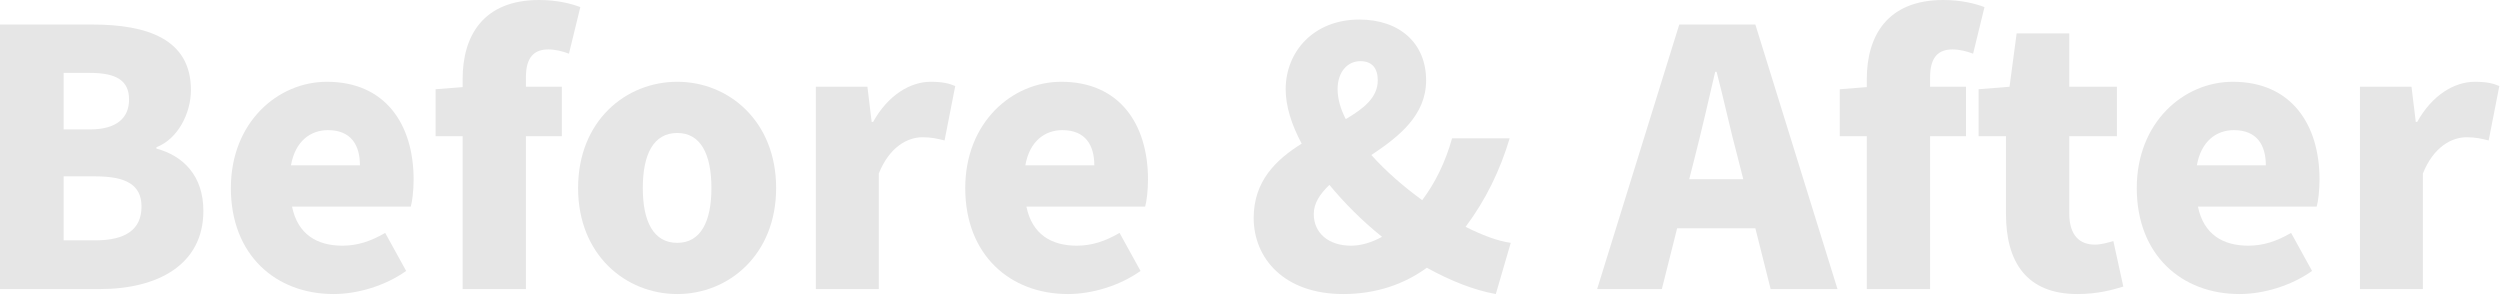<svg xmlns="http://www.w3.org/2000/svg" width="675" height="80" viewBox="0 0 675 80" fill="none"><path d="M637.187 78.048V23.424H651.107L652.259 32.928H652.643C656.675 25.632 662.723 22.08 668.195 22.08C671.459 22.08 673.283 22.56 674.819 23.232L671.939 37.92C670.019 37.44 668.387 37.056 665.987 37.056C661.955 37.056 657.059 39.648 654.179 46.848V78.048H637.187Z" fill="#E6E6E6"></path><path d="M604.672 79.392C589.024 79.392 576.928 68.832 576.928 50.784C576.928 33.024 589.6 22.08 602.848 22.08C618.592 22.08 626.272 33.504 626.272 48.48C626.272 51.456 625.888 54.528 625.504 55.776H593.44C594.976 63.264 600.16 66.336 607.072 66.336C611.008 66.336 614.656 65.184 618.592 62.88L624.256 73.152C618.592 77.184 611.104 79.392 604.672 79.392ZM593.152 44.64H611.776C611.776 39.168 609.376 35.136 603.136 35.136C598.432 35.136 594.304 38.112 593.152 44.64Z" fill="#E6E6E6"></path><path d="M560.91 79.392C547.182 79.392 541.614 70.752 541.614 57.792V36.768H534.222V24.096L542.574 23.424L544.494 9.024H558.702V23.424H571.566V36.768H558.702V57.6C558.702 63.648 561.582 66.048 565.614 66.048C567.342 66.048 569.262 65.472 570.606 65.088L573.294 77.376C570.414 78.24 566.478 79.392 560.91 79.392Z" fill="#E6E6E6"></path><path d="M535.812 1.92L532.74 14.496C531.012 13.824 528.996 13.344 527.172 13.344C523.428 13.344 521.124 15.36 521.124 20.832V23.424H530.82V36.768H521.124V78.048H504.036V36.768H496.74V24.096L504.036 23.52V21.312C504.036 9.792 509.508 0 524.676 0C529.476 0 533.316 0.96 535.812 1.92Z" fill="#E6E6E6"></path><path d="M456.09 48.384H470.682L469.146 42.336C467.226 35.232 465.402 26.688 463.482 19.392H463.098C461.37 26.88 459.45 35.232 457.626 42.336L456.09 48.384ZM478.074 78.048L473.946 61.632H452.826L448.698 78.048H431.226L453.402 6.624H473.946L496.122 78.048H478.074Z" fill="#E6E6E6"></path><path d="M354.716 57.792C354.716 62.88 358.652 66.336 364.796 66.336C367.484 66.336 370.364 65.472 373.148 63.936C367.868 59.712 363.068 54.912 358.94 49.92C356.444 52.32 354.716 54.816 354.716 57.792ZM361.148 24.096C361.148 26.592 361.916 29.376 363.356 32.16C368.252 29.28 371.996 26.304 371.996 21.696C371.996 18.432 370.46 16.512 367.292 16.512C363.932 16.512 361.148 19.296 361.148 24.096ZM407.9 65.568L403.868 79.392C397.916 78.336 391.484 75.744 385.244 72.288C379.196 76.704 371.612 79.392 362.684 79.392C346.652 79.392 338.492 69.696 338.492 58.848C338.492 48.864 344.54 43.104 351.452 38.784C348.668 33.6 347.132 28.608 347.132 24.096C347.132 13.92 354.716 5.28 367.004 5.28C377.948 5.28 385.052 11.712 385.052 21.696C385.052 31.104 377.756 36.864 370.268 41.856C374.204 46.272 379.004 50.4 383.996 54.048C387.452 49.44 390.236 43.872 392.06 37.344H407.612C405.02 45.984 401.18 53.952 395.708 61.248C400.124 63.456 404.348 65.088 407.9 65.568Z" fill="#E6E6E6"></path><path d="M288.359 79.392C272.711 79.392 260.615 68.832 260.615 50.784C260.615 33.024 273.287 22.08 286.535 22.08C302.279 22.08 309.959 33.504 309.959 48.48C309.959 51.456 309.575 54.528 309.191 55.776H277.127C278.663 63.264 283.847 66.336 290.759 66.336C294.695 66.336 298.343 65.184 302.279 62.88L307.943 73.152C302.279 77.184 294.791 79.392 288.359 79.392ZM276.839 44.64H295.463C295.463 39.168 293.063 35.136 286.823 35.136C282.119 35.136 277.991 38.112 276.839 44.64Z" fill="#E6E6E6"></path><path d="M220.281 78.048V23.424H234.201L235.353 32.928H235.737C239.769 25.632 245.817 22.08 251.289 22.08C254.553 22.08 256.377 22.56 257.913 23.232L255.033 37.92C253.113 37.44 251.481 37.056 249.081 37.056C245.049 37.056 240.153 39.648 237.273 46.848V78.048H220.281Z" fill="#E6E6E6"></path><path d="M182.868 79.392C168.948 79.392 156.084 68.832 156.084 50.784C156.084 32.64 168.948 22.08 182.868 22.08C196.692 22.08 209.556 32.64 209.556 50.784C209.556 68.832 196.692 79.392 182.868 79.392ZM182.868 65.568C189.204 65.568 192.084 59.808 192.084 50.784C192.084 41.664 189.204 35.904 182.868 35.904C176.436 35.904 173.556 41.664 173.556 50.784C173.556 59.808 176.436 65.568 182.868 65.568Z" fill="#E6E6E6"></path><path d="M156.687 1.92L153.615 14.496C151.887 13.824 149.871 13.344 148.047 13.344C144.303 13.344 141.999 15.36 141.999 20.832V23.424H151.695V36.768H141.999V78.048H124.911V36.768H117.615V24.096L124.911 23.52V21.312C124.911 9.792 130.383 0 145.551 0C150.351 0 154.191 0.96 156.687 1.92Z" fill="#E6E6E6"></path><path d="M90.078 79.392C74.43 79.392 62.334 68.832 62.334 50.784C62.334 33.024 75.006 22.08 88.254 22.08C103.998 22.08 111.678 33.504 111.678 48.48C111.678 51.456 111.294 54.528 110.91 55.776H78.846C80.382 63.264 85.566 66.336 92.478 66.336C96.414 66.336 100.062 65.184 103.998 62.88L109.662 73.152C103.998 77.184 96.51 79.392 90.078 79.392ZM78.558 44.64H97.182C97.182 39.168 94.782 35.136 88.542 35.136C83.838 35.136 79.71 38.112 78.558 44.64Z" fill="#E6E6E6"></path><path d="M0 78.048V6.624H24.96C39.744 6.624 51.552 10.56 51.552 24.288C51.552 30.624 48 37.536 42.24 39.744V40.128C49.44 42.048 54.912 47.424 54.912 56.928C54.912 71.52 42.528 78.048 26.976 78.048H0ZM17.184 34.944H24.288C31.584 34.944 34.848 31.776 34.848 26.88C34.848 21.792 31.488 19.68 24.288 19.68H17.184V34.944ZM17.184 64.896H25.728C33.984 64.896 38.208 61.92 38.208 55.776C38.208 49.92 34.08 47.616 25.728 47.616H17.184V64.896Z" fill="#E6E6E6"></path></svg>